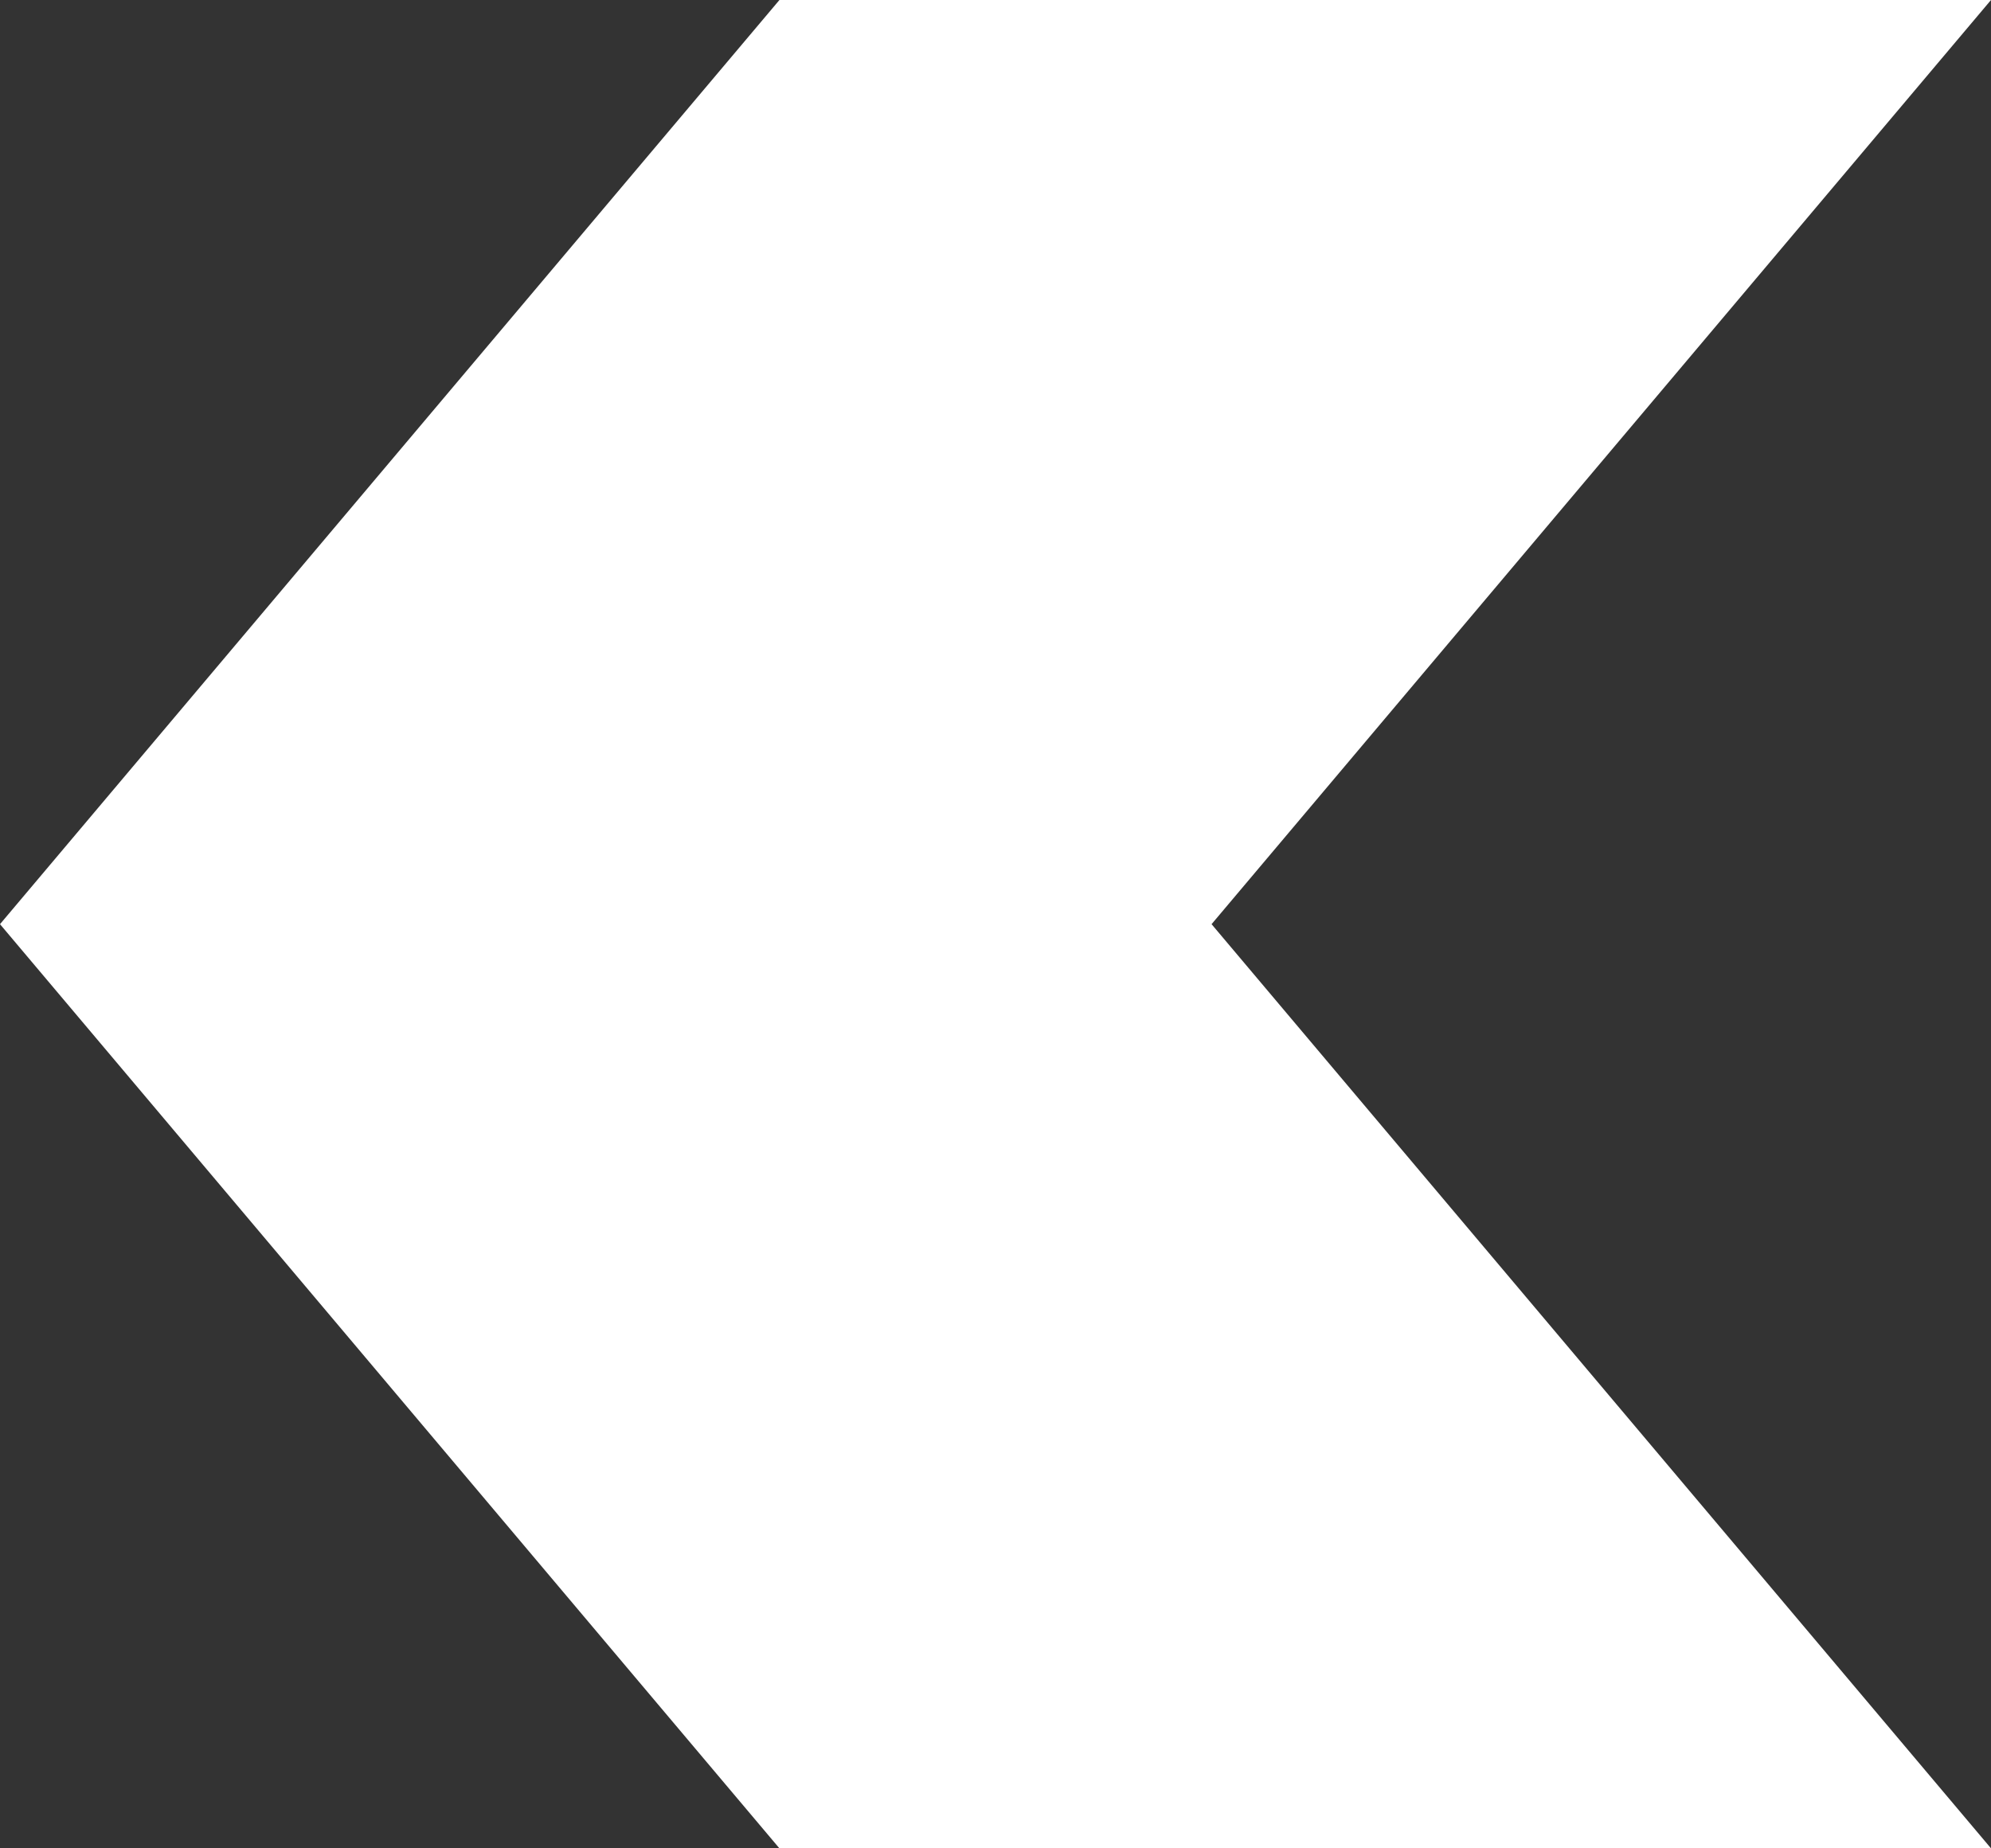 <svg width="280" height="260" viewBox="0 0 280 260" fill="none" xmlns="http://www.w3.org/2000/svg">
<rect x="0" y="0" width="280" height="260" fill="#333333" stroke="none"/>
<path d="M280 0H109.614L0 130L109.614 260H280L170.386 130L280 0Z" fill="white"/>
</svg>
